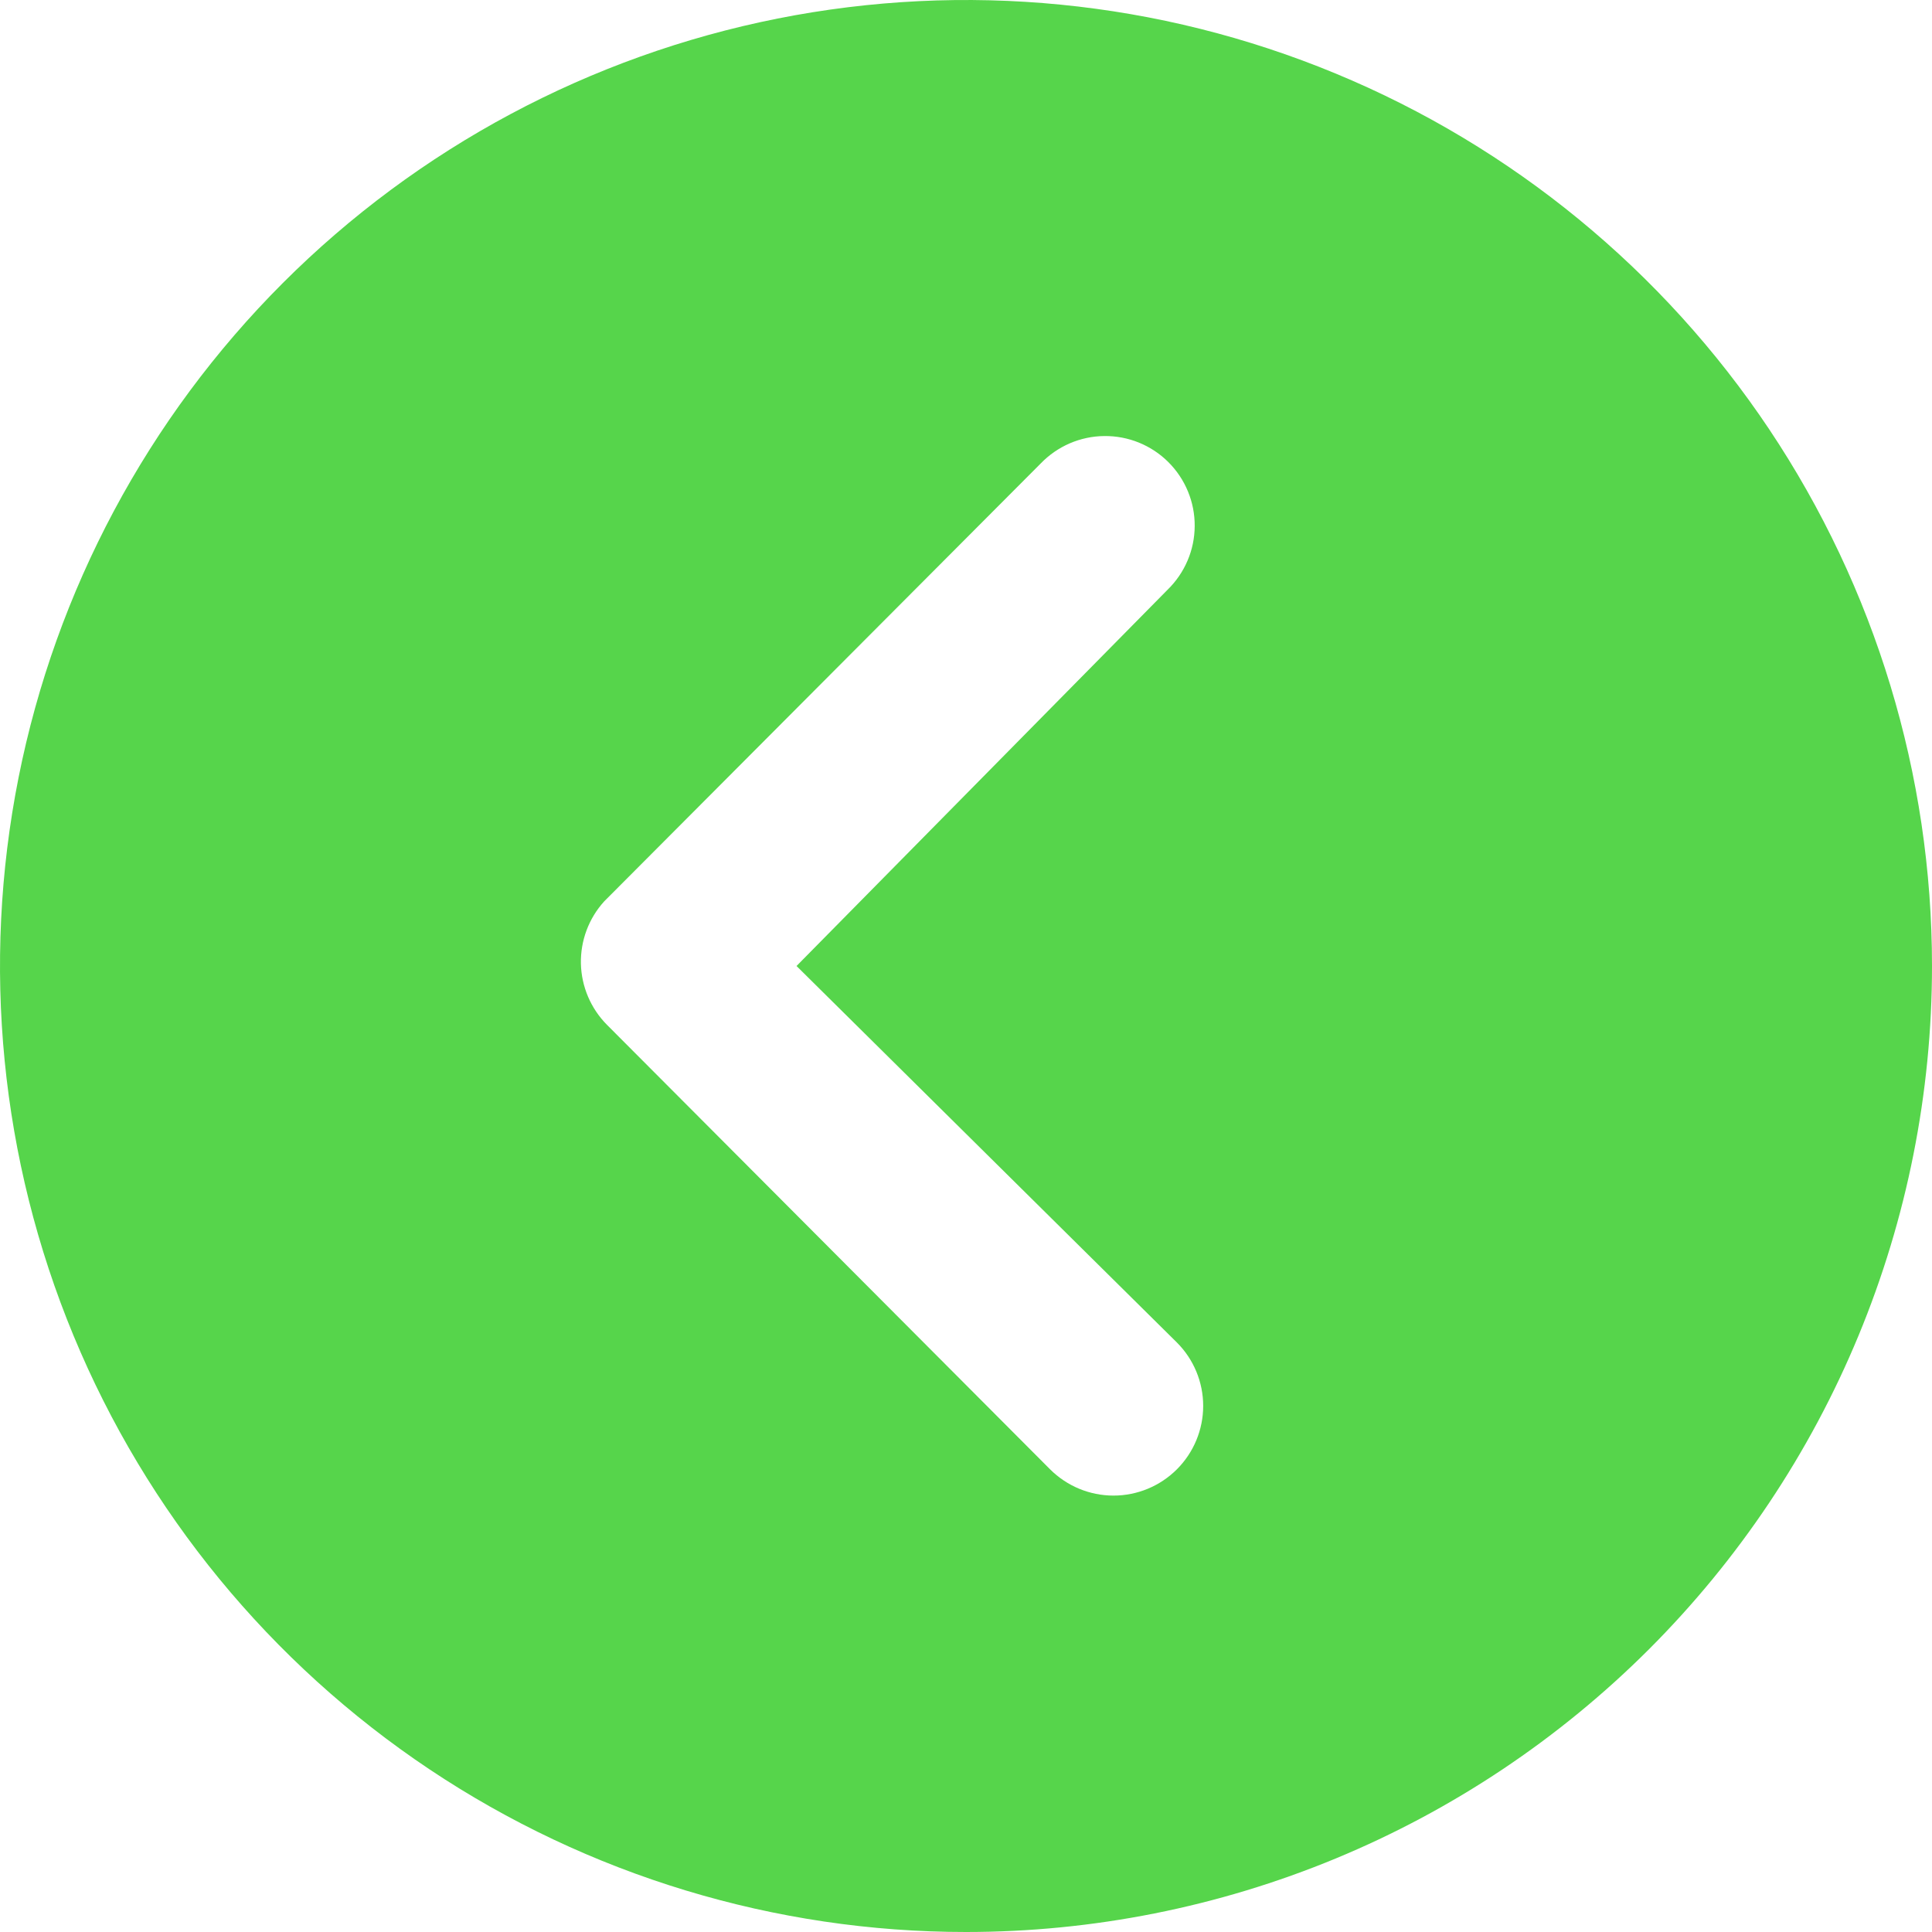 <svg width="43" height="43" viewBox="0 0 43 43" fill="none" xmlns="http://www.w3.org/2000/svg">
    <g clip-path="url(#clip0_76_22)">
    <path d="M43 21.5C43 17.248 41.739 13.091 39.377 9.555C37.014 6.02 33.656 3.264 29.728 1.637C25.799 0.009 21.476 -0.416 17.306 0.413C13.135 1.243 9.304 3.29 6.297 6.297C3.29 9.304 1.243 13.135 0.413 17.306C-0.416 21.476 0.009 25.799 1.637 29.728C3.264 33.656 6.02 37.014 9.555 39.377C13.091 41.739 17.248 43 21.5 43C24.323 43 27.119 42.444 29.728 41.364C32.337 40.284 34.707 38.7 36.704 36.704C38.7 34.707 40.284 32.337 41.364 29.728C42.444 27.119 43 24.323 43 21.5ZM17.728 21.5L26.194 29.88C26.568 30.254 26.779 30.761 26.779 31.291C26.779 31.82 26.568 32.328 26.194 32.702C25.82 33.076 25.312 33.287 24.783 33.287C24.253 33.287 23.746 33.076 23.371 32.702L13.51 22.81C13.149 22.447 12.941 21.959 12.929 21.448C12.918 20.936 13.104 20.439 13.448 20.061L23.164 10.314C23.348 10.124 23.567 9.972 23.81 9.867C24.052 9.763 24.314 9.707 24.578 9.705C24.842 9.702 25.105 9.752 25.349 9.851C25.594 9.951 25.817 10.098 26.004 10.285C26.191 10.472 26.34 10.694 26.44 10.938C26.541 11.182 26.592 11.444 26.59 11.709C26.589 11.973 26.535 12.234 26.431 12.477C26.327 12.721 26.176 12.941 25.987 13.125L17.728 21.5Z" fill="#56D54B"/>
    </g>
    <defs>
    <clipPath id="clip0_76_22">
    <rect width="43" height="43" fill="white"/>
    </clipPath>
    </defs>
    </svg>
    
